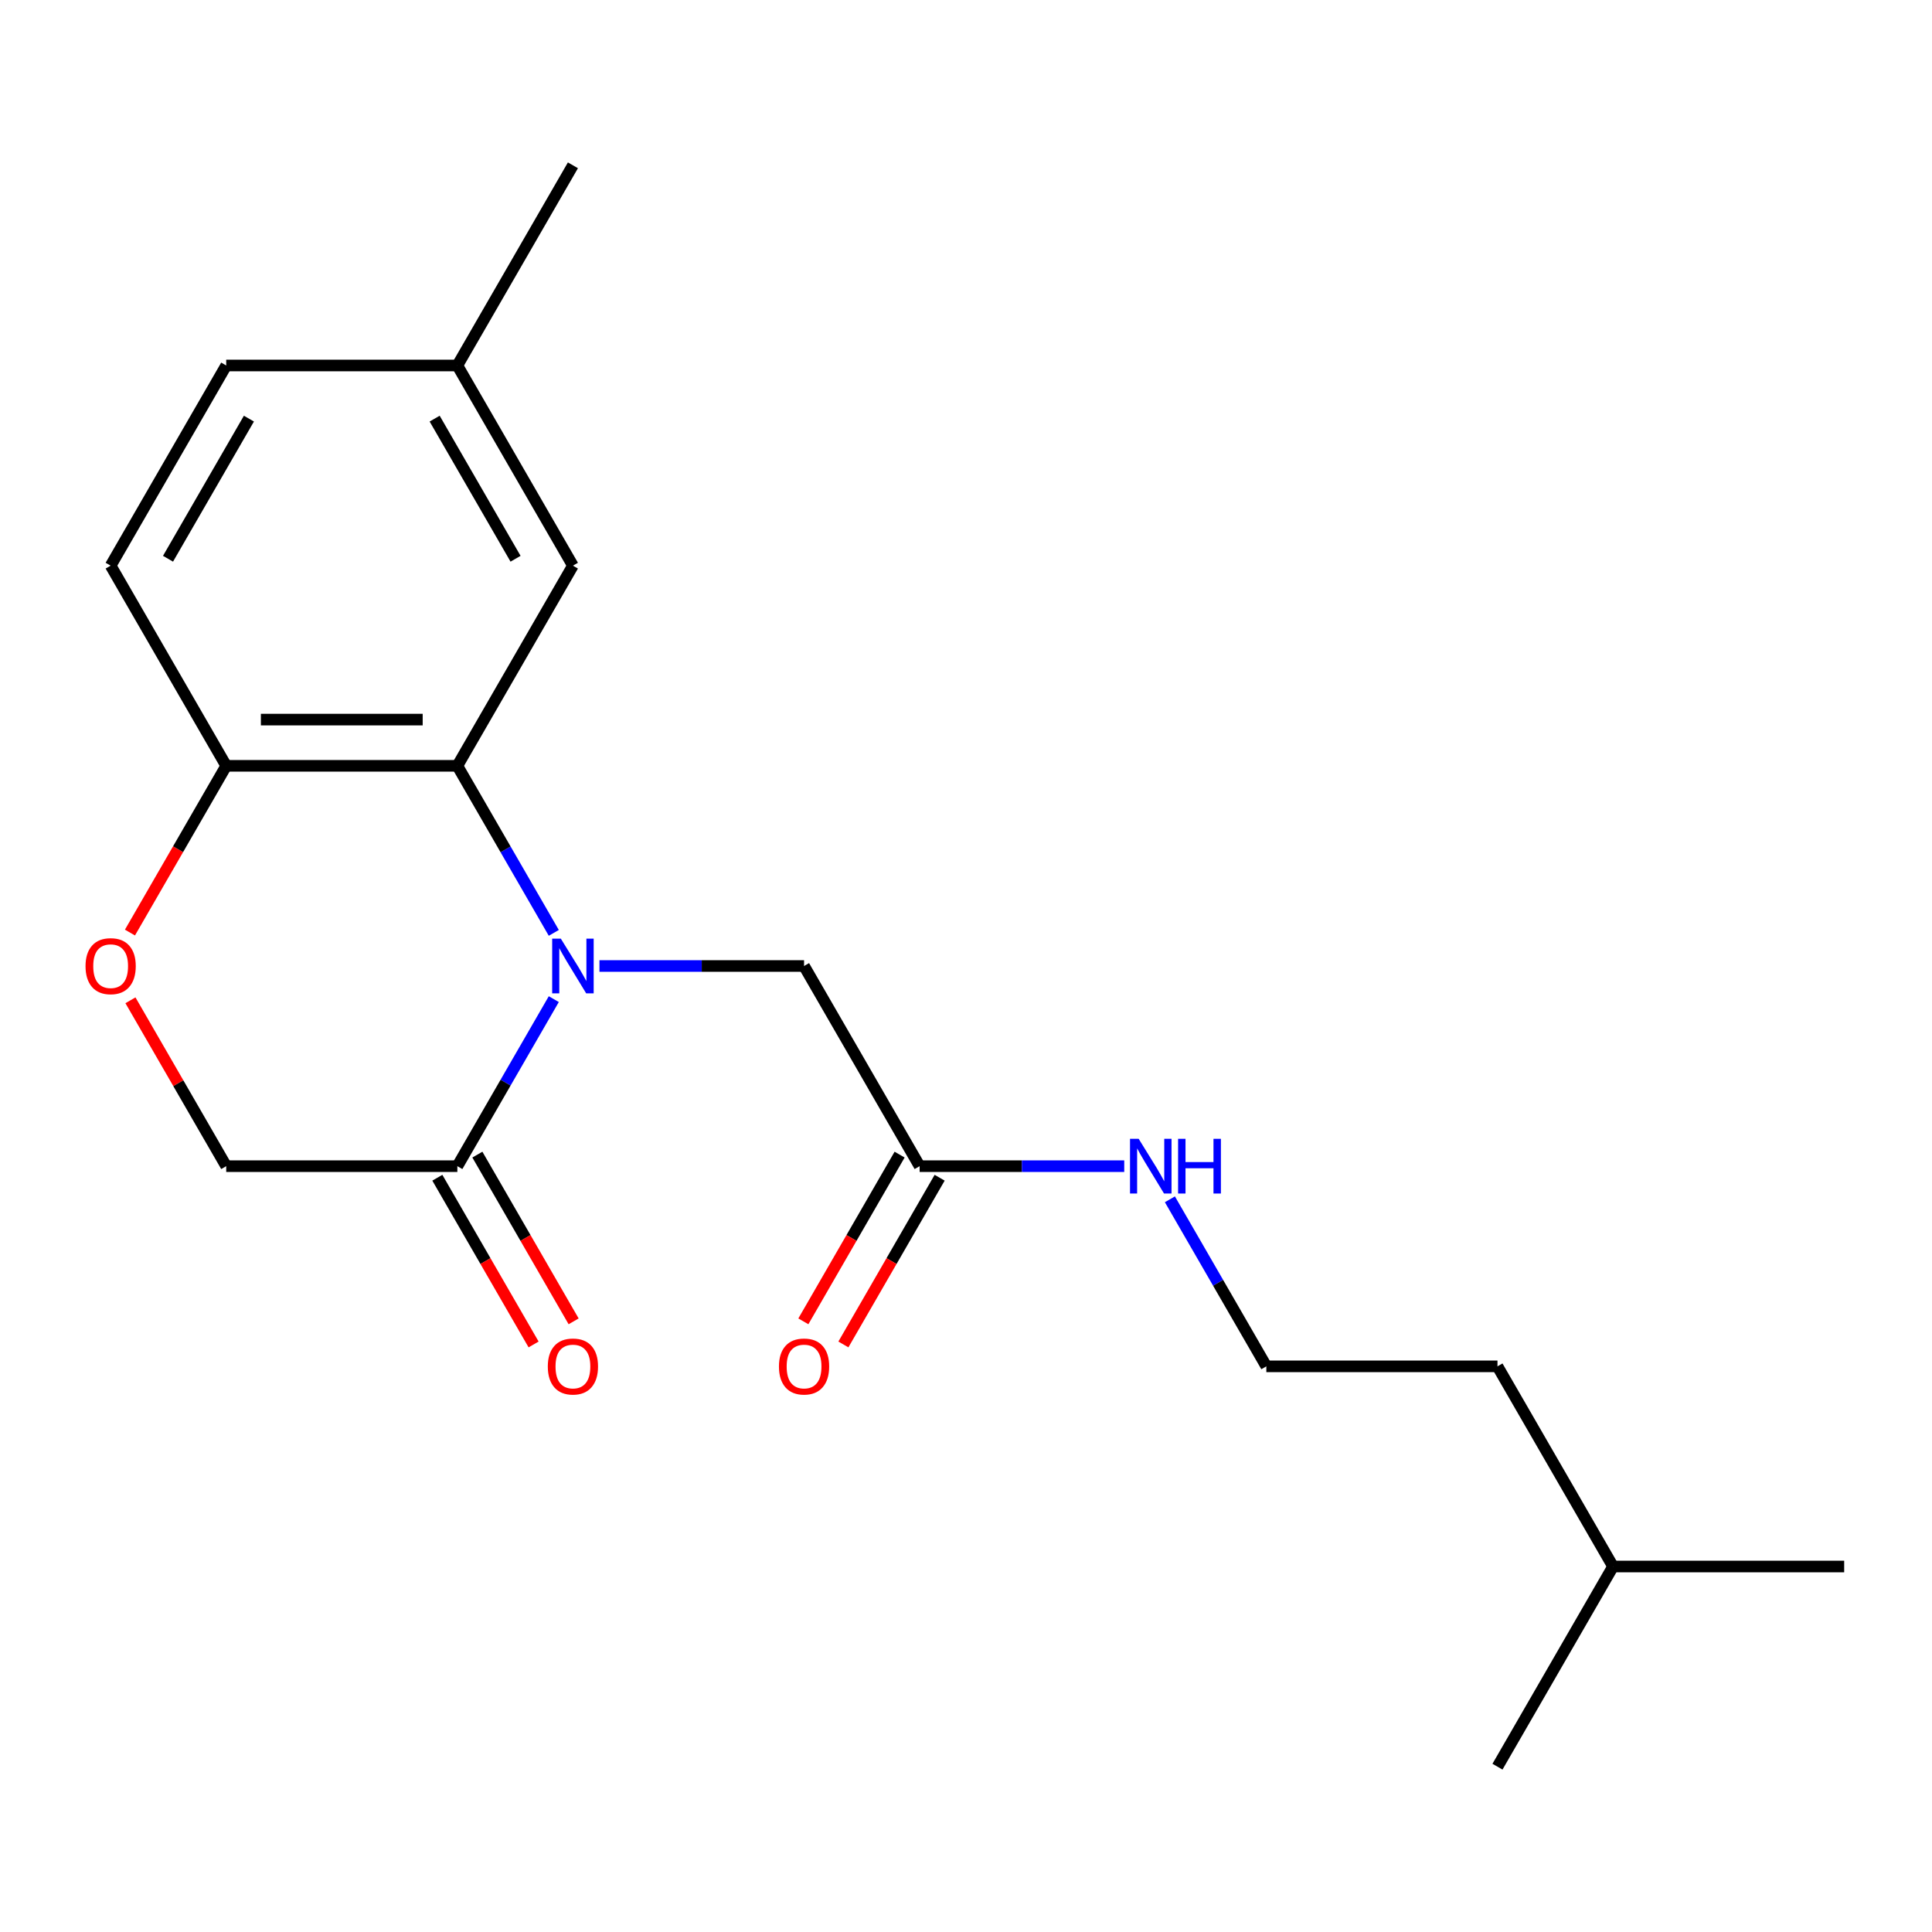 <?xml version='1.0' encoding='iso-8859-1'?>
<svg version='1.1' baseProfile='full'
              xmlns='http://www.w3.org/2000/svg'
                      xmlns:rdkit='http://www.rdkit.org/xml'
                      xmlns:xlink='http://www.w3.org/1999/xlink'
                  xml:space='preserve'
width='1000px' height='1000px' viewBox='0 0 1000 1000'>
<!-- END OF HEADER -->
<rect style='opacity:1.0;fill:#FFFFFF;stroke:none' width='1000' height='1000' x='0' y='0'> </rect>
<path class='bond-0' d='M 286.642,482.849 L 261.684,439.62' style='fill:none;fill-rule:evenodd;stroke:#0000FF;stroke-width:6px;stroke-linecap:butt;stroke-linejoin:miter;stroke-opacity:1' />
<path class='bond-0' d='M 261.684,439.62 L 236.726,396.392' style='fill:none;fill-rule:evenodd;stroke:#000000;stroke-width:6px;stroke-linecap:butt;stroke-linejoin:miter;stroke-opacity:1' />
<path class='bond-1' d='M 286.642,517.151 L 261.684,560.38' style='fill:none;fill-rule:evenodd;stroke:#0000FF;stroke-width:6px;stroke-linecap:butt;stroke-linejoin:miter;stroke-opacity:1' />
<path class='bond-1' d='M 261.684,560.38 L 236.726,603.608' style='fill:none;fill-rule:evenodd;stroke:#000000;stroke-width:6px;stroke-linecap:butt;stroke-linejoin:miter;stroke-opacity:1' />
<path class='bond-4' d='M 310.275,500 L 363.228,500' style='fill:none;fill-rule:evenodd;stroke:#0000FF;stroke-width:6px;stroke-linecap:butt;stroke-linejoin:miter;stroke-opacity:1' />
<path class='bond-4' d='M 363.228,500 L 416.181,500' style='fill:none;fill-rule:evenodd;stroke:#000000;stroke-width:6px;stroke-linecap:butt;stroke-linejoin:miter;stroke-opacity:1' />
<path class='bond-3' d='M 236.726,396.392 L 117.089,396.392' style='fill:none;fill-rule:evenodd;stroke:#000000;stroke-width:6px;stroke-linecap:butt;stroke-linejoin:miter;stroke-opacity:1' />
<path class='bond-3' d='M 218.78,372.464 L 135.035,372.464' style='fill:none;fill-rule:evenodd;stroke:#000000;stroke-width:6px;stroke-linecap:butt;stroke-linejoin:miter;stroke-opacity:1' />
<path class='bond-7' d='M 236.726,396.392 L 296.544,292.783' style='fill:none;fill-rule:evenodd;stroke:#000000;stroke-width:6px;stroke-linecap:butt;stroke-linejoin:miter;stroke-opacity:1' />
<path class='bond-6' d='M 236.726,603.608 L 117.089,603.608' style='fill:none;fill-rule:evenodd;stroke:#000000;stroke-width:6px;stroke-linecap:butt;stroke-linejoin:miter;stroke-opacity:1' />
<path class='bond-8' d='M 226.365,609.59 L 251.277,652.739' style='fill:none;fill-rule:evenodd;stroke:#000000;stroke-width:6px;stroke-linecap:butt;stroke-linejoin:miter;stroke-opacity:1' />
<path class='bond-8' d='M 251.277,652.739 L 276.189,695.888' style='fill:none;fill-rule:evenodd;stroke:#FF0000;stroke-width:6px;stroke-linecap:butt;stroke-linejoin:miter;stroke-opacity:1' />
<path class='bond-8' d='M 247.087,597.627 L 271.998,640.775' style='fill:none;fill-rule:evenodd;stroke:#000000;stroke-width:6px;stroke-linecap:butt;stroke-linejoin:miter;stroke-opacity:1' />
<path class='bond-8' d='M 271.998,640.775 L 296.91,683.924' style='fill:none;fill-rule:evenodd;stroke:#FF0000;stroke-width:6px;stroke-linecap:butt;stroke-linejoin:miter;stroke-opacity:1' />
<path class='bond-2' d='M 67.519,517.751 L 92.304,560.68' style='fill:none;fill-rule:evenodd;stroke:#FF0000;stroke-width:6px;stroke-linecap:butt;stroke-linejoin:miter;stroke-opacity:1' />
<path class='bond-2' d='M 92.304,560.68 L 117.089,603.608' style='fill:none;fill-rule:evenodd;stroke:#000000;stroke-width:6px;stroke-linecap:butt;stroke-linejoin:miter;stroke-opacity:1' />
<path class='bond-20' d='M 67.265,482.689 L 92.177,439.54' style='fill:none;fill-rule:evenodd;stroke:#FF0000;stroke-width:6px;stroke-linecap:butt;stroke-linejoin:miter;stroke-opacity:1' />
<path class='bond-20' d='M 92.177,439.54 L 117.089,396.392' style='fill:none;fill-rule:evenodd;stroke:#000000;stroke-width:6px;stroke-linecap:butt;stroke-linejoin:miter;stroke-opacity:1' />
<path class='bond-10' d='M 117.089,396.392 L 57.271,292.783' style='fill:none;fill-rule:evenodd;stroke:#000000;stroke-width:6px;stroke-linecap:butt;stroke-linejoin:miter;stroke-opacity:1' />
<path class='bond-5' d='M 416.181,500 L 475.999,603.608' style='fill:none;fill-rule:evenodd;stroke:#000000;stroke-width:6px;stroke-linecap:butt;stroke-linejoin:miter;stroke-opacity:1' />
<path class='bond-9' d='M 465.638,597.627 L 440.726,640.775' style='fill:none;fill-rule:evenodd;stroke:#000000;stroke-width:6px;stroke-linecap:butt;stroke-linejoin:miter;stroke-opacity:1' />
<path class='bond-9' d='M 440.726,640.775 L 415.814,683.924' style='fill:none;fill-rule:evenodd;stroke:#FF0000;stroke-width:6px;stroke-linecap:butt;stroke-linejoin:miter;stroke-opacity:1' />
<path class='bond-9' d='M 486.36,609.59 L 461.448,652.739' style='fill:none;fill-rule:evenodd;stroke:#000000;stroke-width:6px;stroke-linecap:butt;stroke-linejoin:miter;stroke-opacity:1' />
<path class='bond-9' d='M 461.448,652.739 L 436.536,695.888' style='fill:none;fill-rule:evenodd;stroke:#FF0000;stroke-width:6px;stroke-linecap:butt;stroke-linejoin:miter;stroke-opacity:1' />
<path class='bond-11' d='M 475.999,603.608 L 528.952,603.608' style='fill:none;fill-rule:evenodd;stroke:#000000;stroke-width:6px;stroke-linecap:butt;stroke-linejoin:miter;stroke-opacity:1' />
<path class='bond-11' d='M 528.952,603.608 L 581.905,603.608' style='fill:none;fill-rule:evenodd;stroke:#0000FF;stroke-width:6px;stroke-linecap:butt;stroke-linejoin:miter;stroke-opacity:1' />
<path class='bond-12' d='M 296.544,292.783 L 236.726,189.175' style='fill:none;fill-rule:evenodd;stroke:#000000;stroke-width:6px;stroke-linecap:butt;stroke-linejoin:miter;stroke-opacity:1' />
<path class='bond-12' d='M 266.85,289.206 L 224.977,216.68' style='fill:none;fill-rule:evenodd;stroke:#000000;stroke-width:6px;stroke-linecap:butt;stroke-linejoin:miter;stroke-opacity:1' />
<path class='bond-21' d='M 57.271,292.783 L 117.089,189.175' style='fill:none;fill-rule:evenodd;stroke:#000000;stroke-width:6px;stroke-linecap:butt;stroke-linejoin:miter;stroke-opacity:1' />
<path class='bond-21' d='M 86.965,289.206 L 128.838,216.68' style='fill:none;fill-rule:evenodd;stroke:#000000;stroke-width:6px;stroke-linecap:butt;stroke-linejoin:miter;stroke-opacity:1' />
<path class='bond-14' d='M 605.538,620.759 L 630.496,663.988' style='fill:none;fill-rule:evenodd;stroke:#0000FF;stroke-width:6px;stroke-linecap:butt;stroke-linejoin:miter;stroke-opacity:1' />
<path class='bond-14' d='M 630.496,663.988 L 655.454,707.217' style='fill:none;fill-rule:evenodd;stroke:#000000;stroke-width:6px;stroke-linecap:butt;stroke-linejoin:miter;stroke-opacity:1' />
<path class='bond-13' d='M 236.726,189.175 L 117.089,189.175' style='fill:none;fill-rule:evenodd;stroke:#000000;stroke-width:6px;stroke-linecap:butt;stroke-linejoin:miter;stroke-opacity:1' />
<path class='bond-16' d='M 236.726,189.175 L 296.544,85.567' style='fill:none;fill-rule:evenodd;stroke:#000000;stroke-width:6px;stroke-linecap:butt;stroke-linejoin:miter;stroke-opacity:1' />
<path class='bond-15' d='M 655.454,707.217 L 775.091,707.217' style='fill:none;fill-rule:evenodd;stroke:#000000;stroke-width:6px;stroke-linecap:butt;stroke-linejoin:miter;stroke-opacity:1' />
<path class='bond-17' d='M 775.091,707.217 L 834.909,810.825' style='fill:none;fill-rule:evenodd;stroke:#000000;stroke-width:6px;stroke-linecap:butt;stroke-linejoin:miter;stroke-opacity:1' />
<path class='bond-18' d='M 834.909,810.825 L 954.545,810.825' style='fill:none;fill-rule:evenodd;stroke:#000000;stroke-width:6px;stroke-linecap:butt;stroke-linejoin:miter;stroke-opacity:1' />
<path class='bond-19' d='M 834.909,810.825 L 775.091,914.433' style='fill:none;fill-rule:evenodd;stroke:#000000;stroke-width:6px;stroke-linecap:butt;stroke-linejoin:miter;stroke-opacity:1' />
<path  class='atom-0' d='M 290.284 485.84
L 299.564 500.84
Q 300.484 502.32, 301.964 505
Q 303.444 507.68, 303.524 507.84
L 303.524 485.84
L 307.284 485.84
L 307.284 514.16
L 303.404 514.16
L 293.444 497.76
Q 292.284 495.84, 291.044 493.64
Q 289.844 491.44, 289.484 490.76
L 289.484 514.16
L 285.804 514.16
L 285.804 485.84
L 290.284 485.84
' fill='#0000FF'/>
<path  class='atom-3' d='M 44.271 500.08
Q 44.271 493.28, 47.631 489.48
Q 50.991 485.68, 57.271 485.68
Q 63.551 485.68, 66.911 489.48
Q 70.271 493.28, 70.271 500.08
Q 70.271 506.96, 66.871 510.88
Q 63.471 514.76, 57.271 514.76
Q 51.031 514.76, 47.631 510.88
Q 44.271 507, 44.271 500.08
M 57.271 511.56
Q 61.591 511.56, 63.911 508.68
Q 66.271 505.76, 66.271 500.08
Q 66.271 494.52, 63.911 491.72
Q 61.591 488.88, 57.271 488.88
Q 52.951 488.88, 50.591 491.68
Q 48.271 494.48, 48.271 500.08
Q 48.271 505.8, 50.591 508.68
Q 52.951 511.56, 57.271 511.56
' fill='#FF0000'/>
<path  class='atom-9' d='M 283.544 707.297
Q 283.544 700.497, 286.904 696.697
Q 290.264 692.897, 296.544 692.897
Q 302.824 692.897, 306.184 696.697
Q 309.544 700.497, 309.544 707.297
Q 309.544 714.177, 306.144 718.097
Q 302.744 721.977, 296.544 721.977
Q 290.304 721.977, 286.904 718.097
Q 283.544 714.217, 283.544 707.297
M 296.544 718.777
Q 300.864 718.777, 303.184 715.897
Q 305.544 712.977, 305.544 707.297
Q 305.544 701.737, 303.184 698.937
Q 300.864 696.097, 296.544 696.097
Q 292.224 696.097, 289.864 698.897
Q 287.544 701.697, 287.544 707.297
Q 287.544 713.017, 289.864 715.897
Q 292.224 718.777, 296.544 718.777
' fill='#FF0000'/>
<path  class='atom-10' d='M 403.181 707.297
Q 403.181 700.497, 406.541 696.697
Q 409.901 692.897, 416.181 692.897
Q 422.461 692.897, 425.821 696.697
Q 429.181 700.497, 429.181 707.297
Q 429.181 714.177, 425.781 718.097
Q 422.381 721.977, 416.181 721.977
Q 409.941 721.977, 406.541 718.097
Q 403.181 714.217, 403.181 707.297
M 416.181 718.777
Q 420.501 718.777, 422.821 715.897
Q 425.181 712.977, 425.181 707.297
Q 425.181 701.737, 422.821 698.937
Q 420.501 696.097, 416.181 696.097
Q 411.861 696.097, 409.501 698.897
Q 407.181 701.697, 407.181 707.297
Q 407.181 713.017, 409.501 715.897
Q 411.861 718.777, 416.181 718.777
' fill='#FF0000'/>
<path  class='atom-12' d='M 589.376 589.448
L 598.656 604.448
Q 599.576 605.928, 601.056 608.608
Q 602.536 611.288, 602.616 611.448
L 602.616 589.448
L 606.376 589.448
L 606.376 617.768
L 602.496 617.768
L 592.536 601.368
Q 591.376 599.448, 590.136 597.248
Q 588.936 595.048, 588.576 594.368
L 588.576 617.768
L 584.896 617.768
L 584.896 589.448
L 589.376 589.448
' fill='#0000FF'/>
<path  class='atom-12' d='M 609.776 589.448
L 613.616 589.448
L 613.616 601.488
L 628.096 601.488
L 628.096 589.448
L 631.936 589.448
L 631.936 617.768
L 628.096 617.768
L 628.096 604.688
L 613.616 604.688
L 613.616 617.768
L 609.776 617.768
L 609.776 589.448
' fill='#0000FF'/>
</svg>
